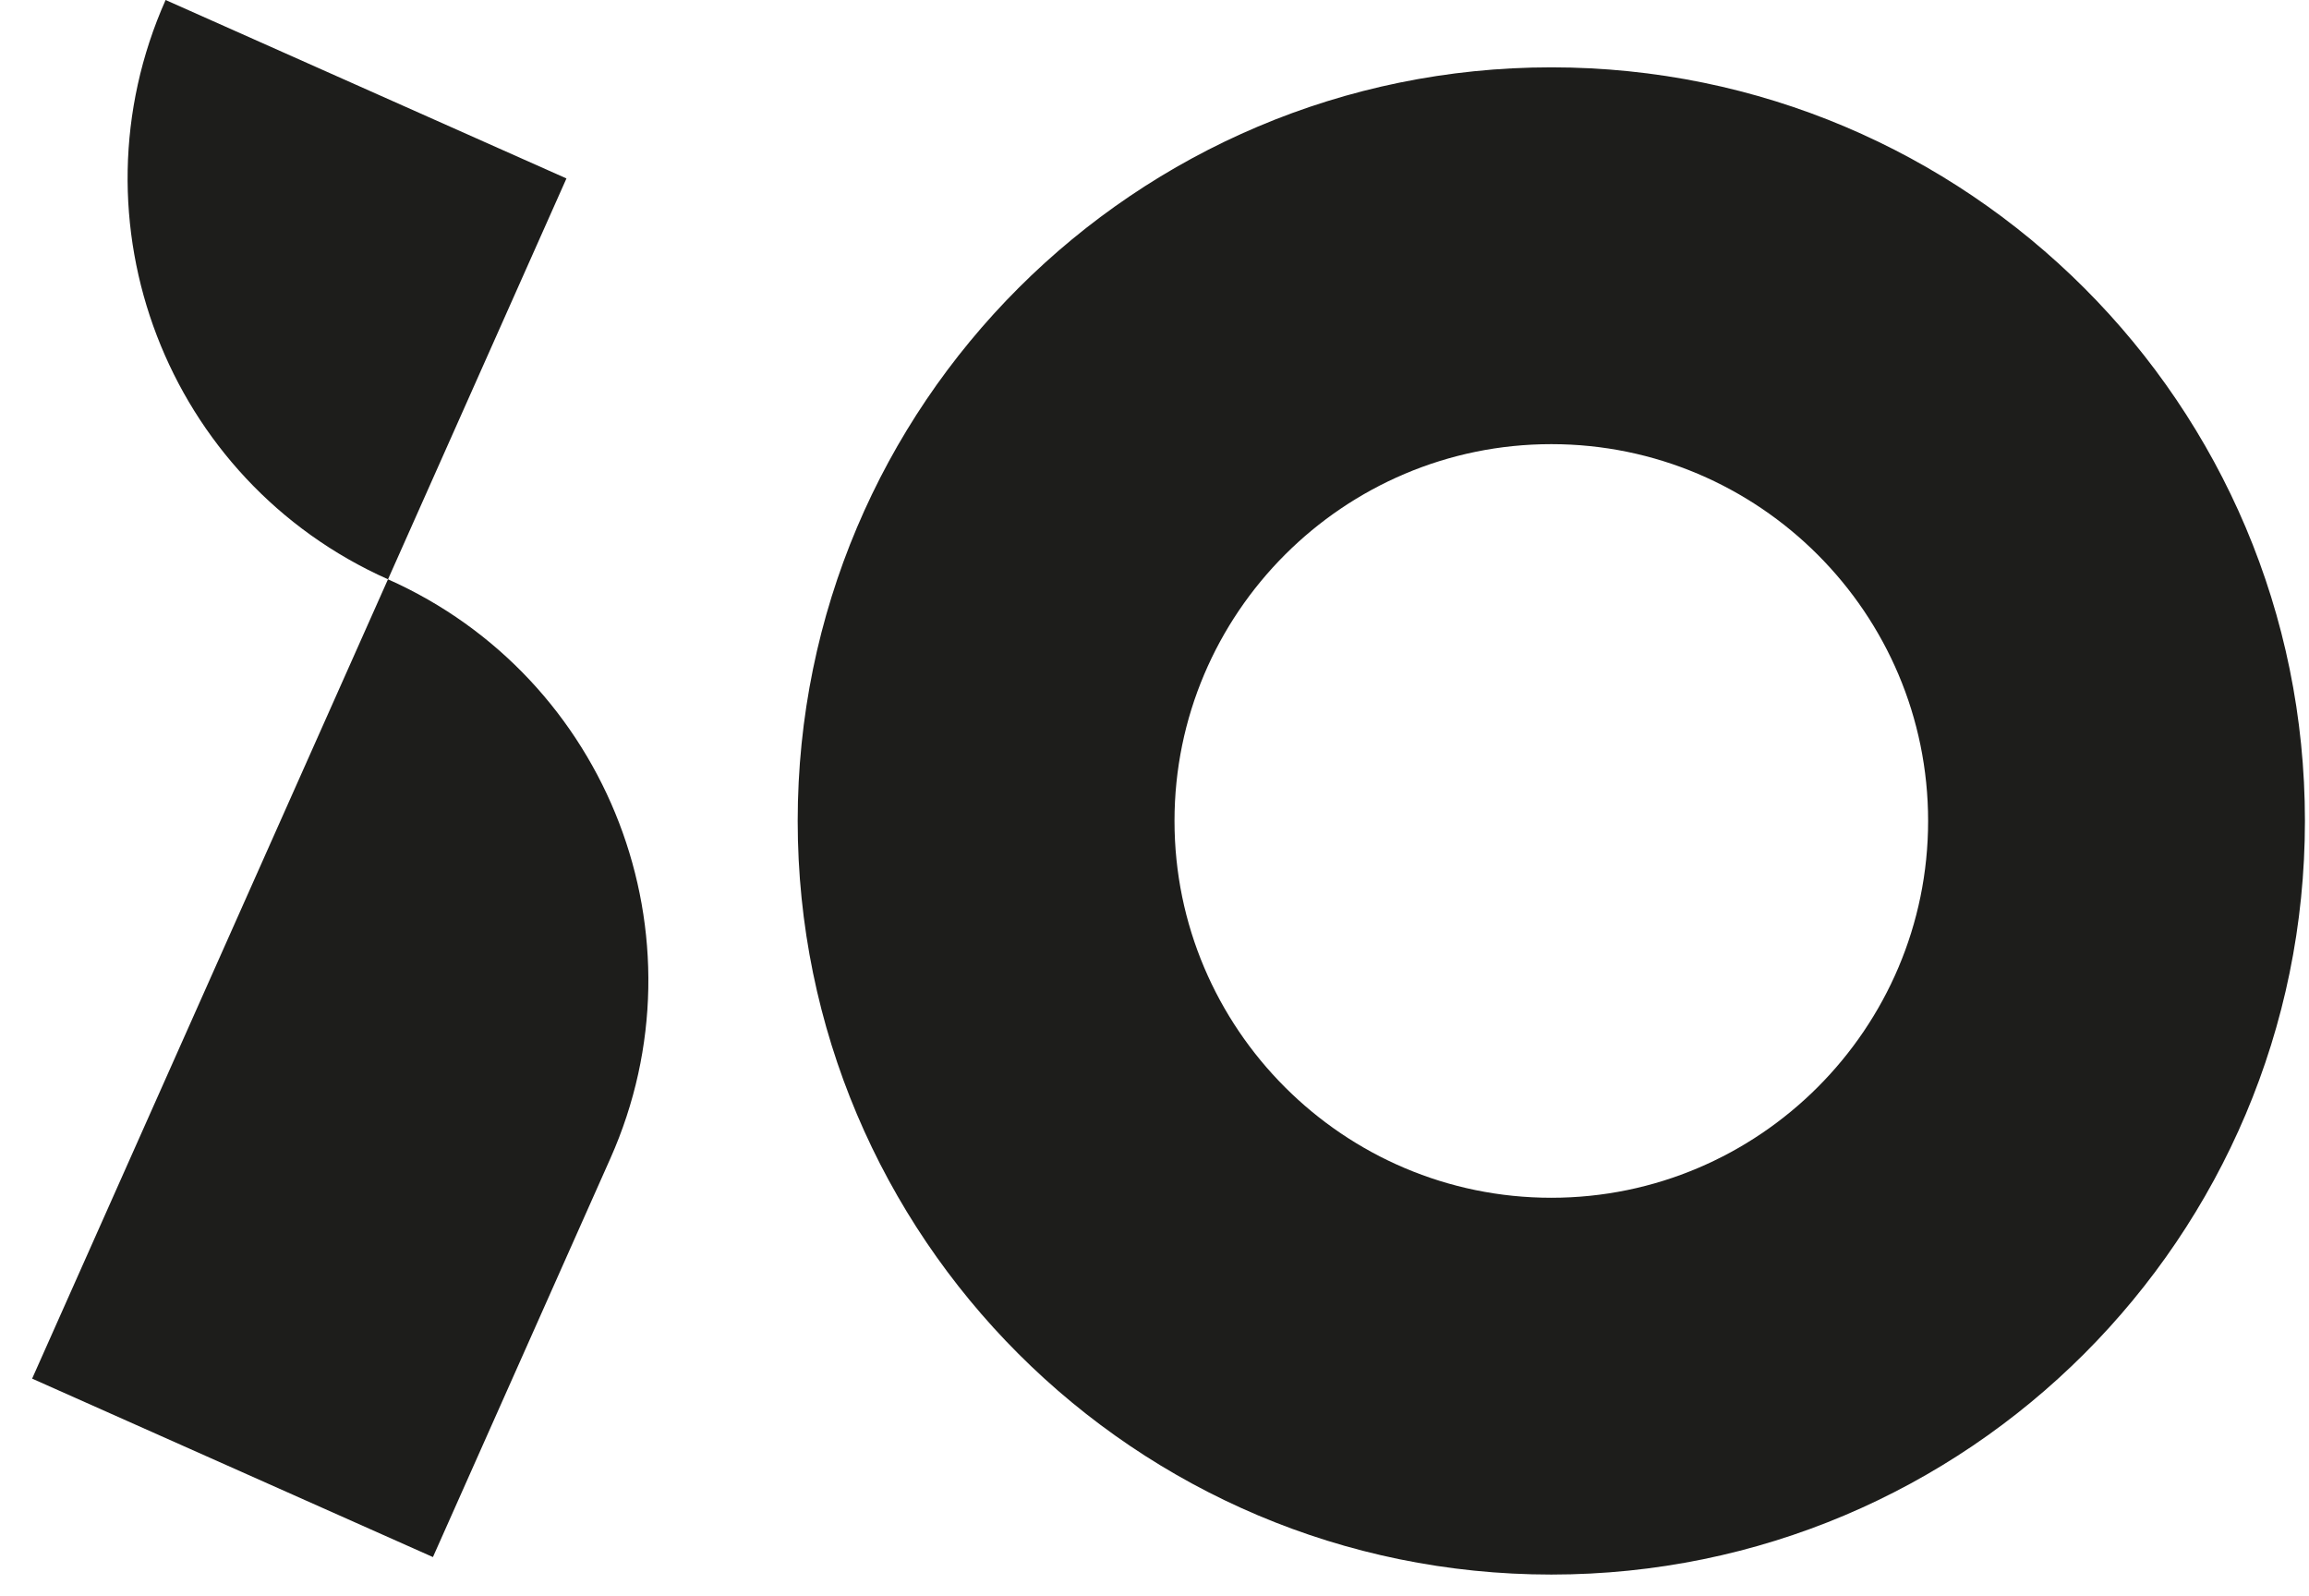 <svg width="68" height="47" fill="none" xmlns="http://www.w3.org/2000/svg"><path d="M45.686 13.08c6.122 0 11.097 4.98 11.097 11.097s-4.98 11.097-11.097 11.097-11.097-4.98-11.097-11.097S39.57 13.08 45.686 13.08m0-11.097c-12.257 0-22.194 9.937-22.194 22.194S33.43 46.37 45.686 46.37 67.88 36.434 67.88 24.177c.005-12.257-9.932-22.194-22.194-22.194M11.426 17.06.946 40.6l11.804 5.255 5.226-11.741c2.9-6.515-.034-14.154-6.55-17.054M4.877 0c-2.9 6.52.03 14.155 6.55 17.06l5.255-11.805z" fill="#1D1D1B"/></svg>